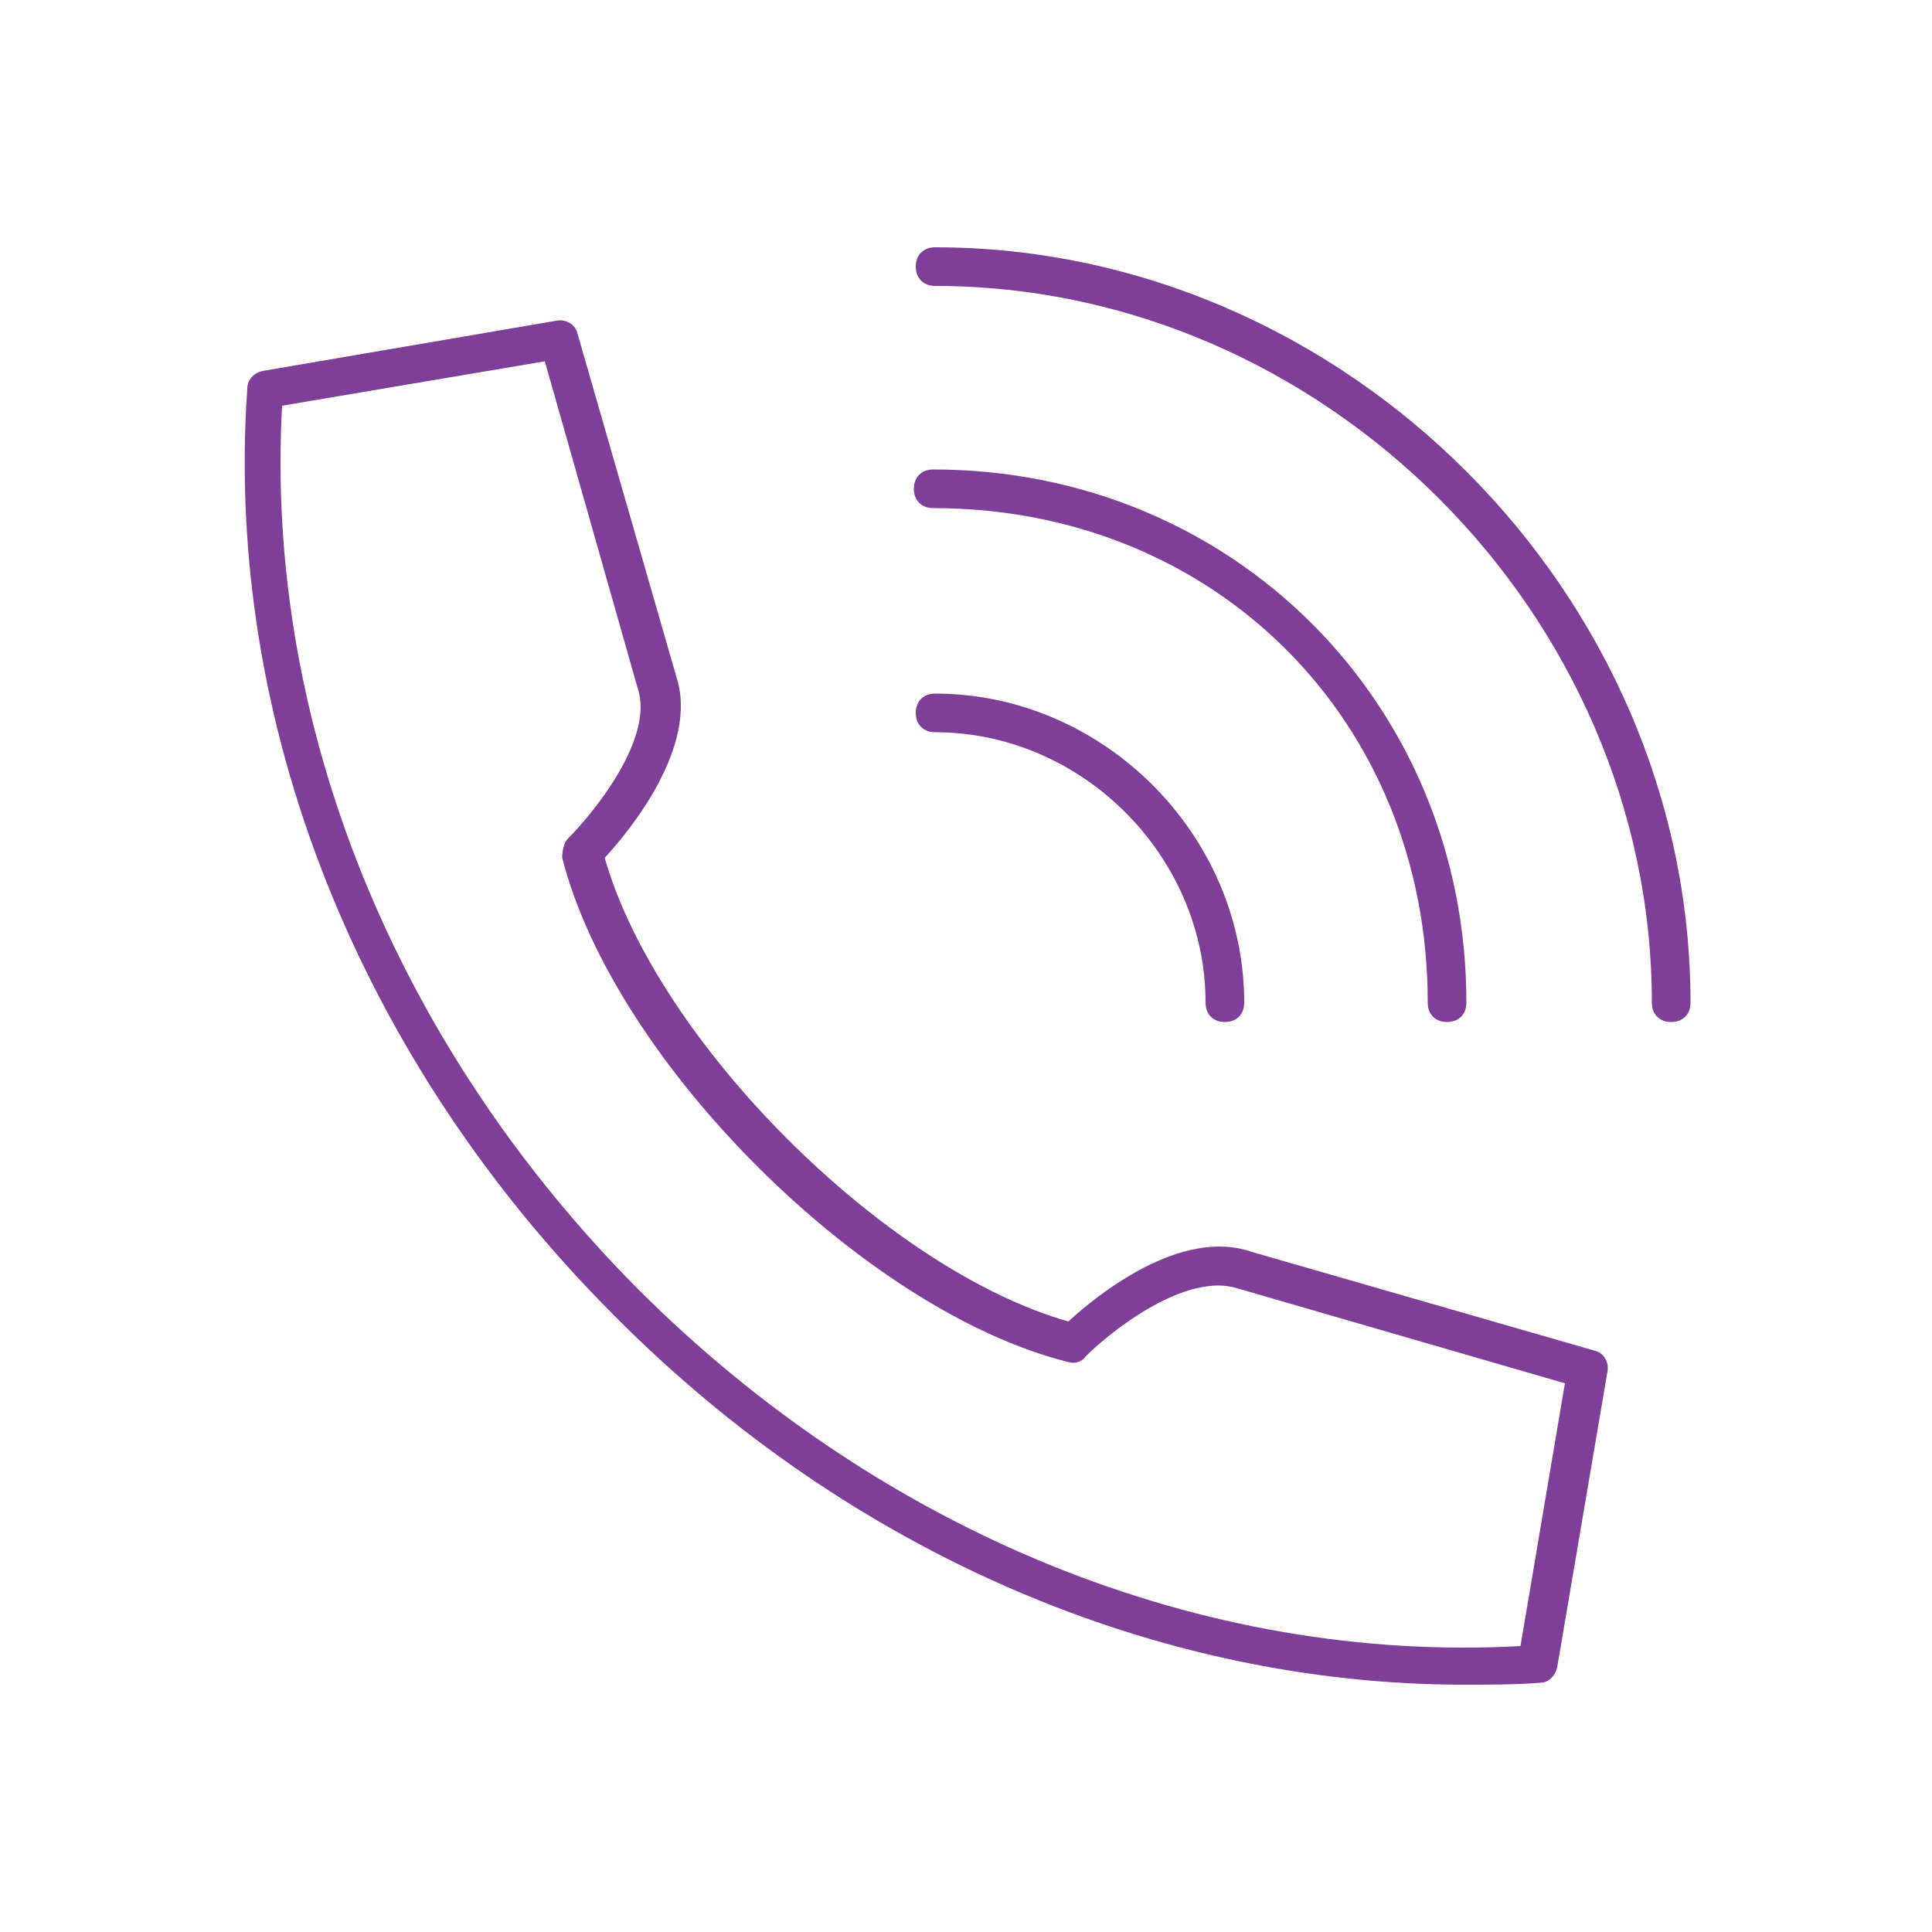 <svg xmlns="http://www.w3.org/2000/svg" viewBox="0 0 100 100" xml:space="preserve"><path d="M75.8 87.2c1.3 0 2.6 0 3.9-.1.5 0 .8-.4.9-.8L83.2 71c.1-.5-.2-1-.7-1.1l-17.7-5.1c-3.7-1.3-8.1 2.3-9.5 3.6-9.5-2.7-21.3-14.5-24-24 1.3-1.4 4.9-5.8 3.7-9.4l-5.1-17.7c-.1-.5-.6-.8-1.1-.7l-15.2 2.6c-.5.1-.8.5-.8.9-1.2 17.2 5.7 34.7 19 48 12.2 12.3 28.1 19.1 44 19.1zM14.6 21l13.6-2.3L33 35.6c.9 2.6-2.3 6.5-3.6 7.8-.2.2-.3.6-.3 1C31.8 55 44.8 67.9 55.3 70.5c.3.1.7 0 .9-.3 1.3-1.3 5.2-4.4 7.9-3.5L81 71.6l-2.3 13.6c-16.4.9-33-5.8-45.7-18.5C20.4 54 13.7 37.4 14.6 21zM48.4 12.8c-.6 0-1 .4-1 1s.4 1 1 1c20.1 0 37.1 17 37.1 37.1 0 .6.4 1 1 1s1-.4 1-1c0-21.2-17.9-39.1-39.1-39.1z" fill="#7f3f98" class="fill-000000"></path><path d="M47.4 36.9c0 .6.4 1 1 1 7.6 0 14 6.4 14 14 0 .6.4 1 1 1s1-.4 1-1c0-8.7-7.3-16-16-16-.6 0-1 .4-1 1zM73.9 51.9c0 .6.4 1 1 1s1-.4 1-1c0-15.5-12.1-27.6-27.6-27.6-.6 0-1 .4-1 1s.4 1 1 1c14.6 0 25.6 11 25.6 25.6z" fill="#7f3f98" class="fill-000000"></path></svg>